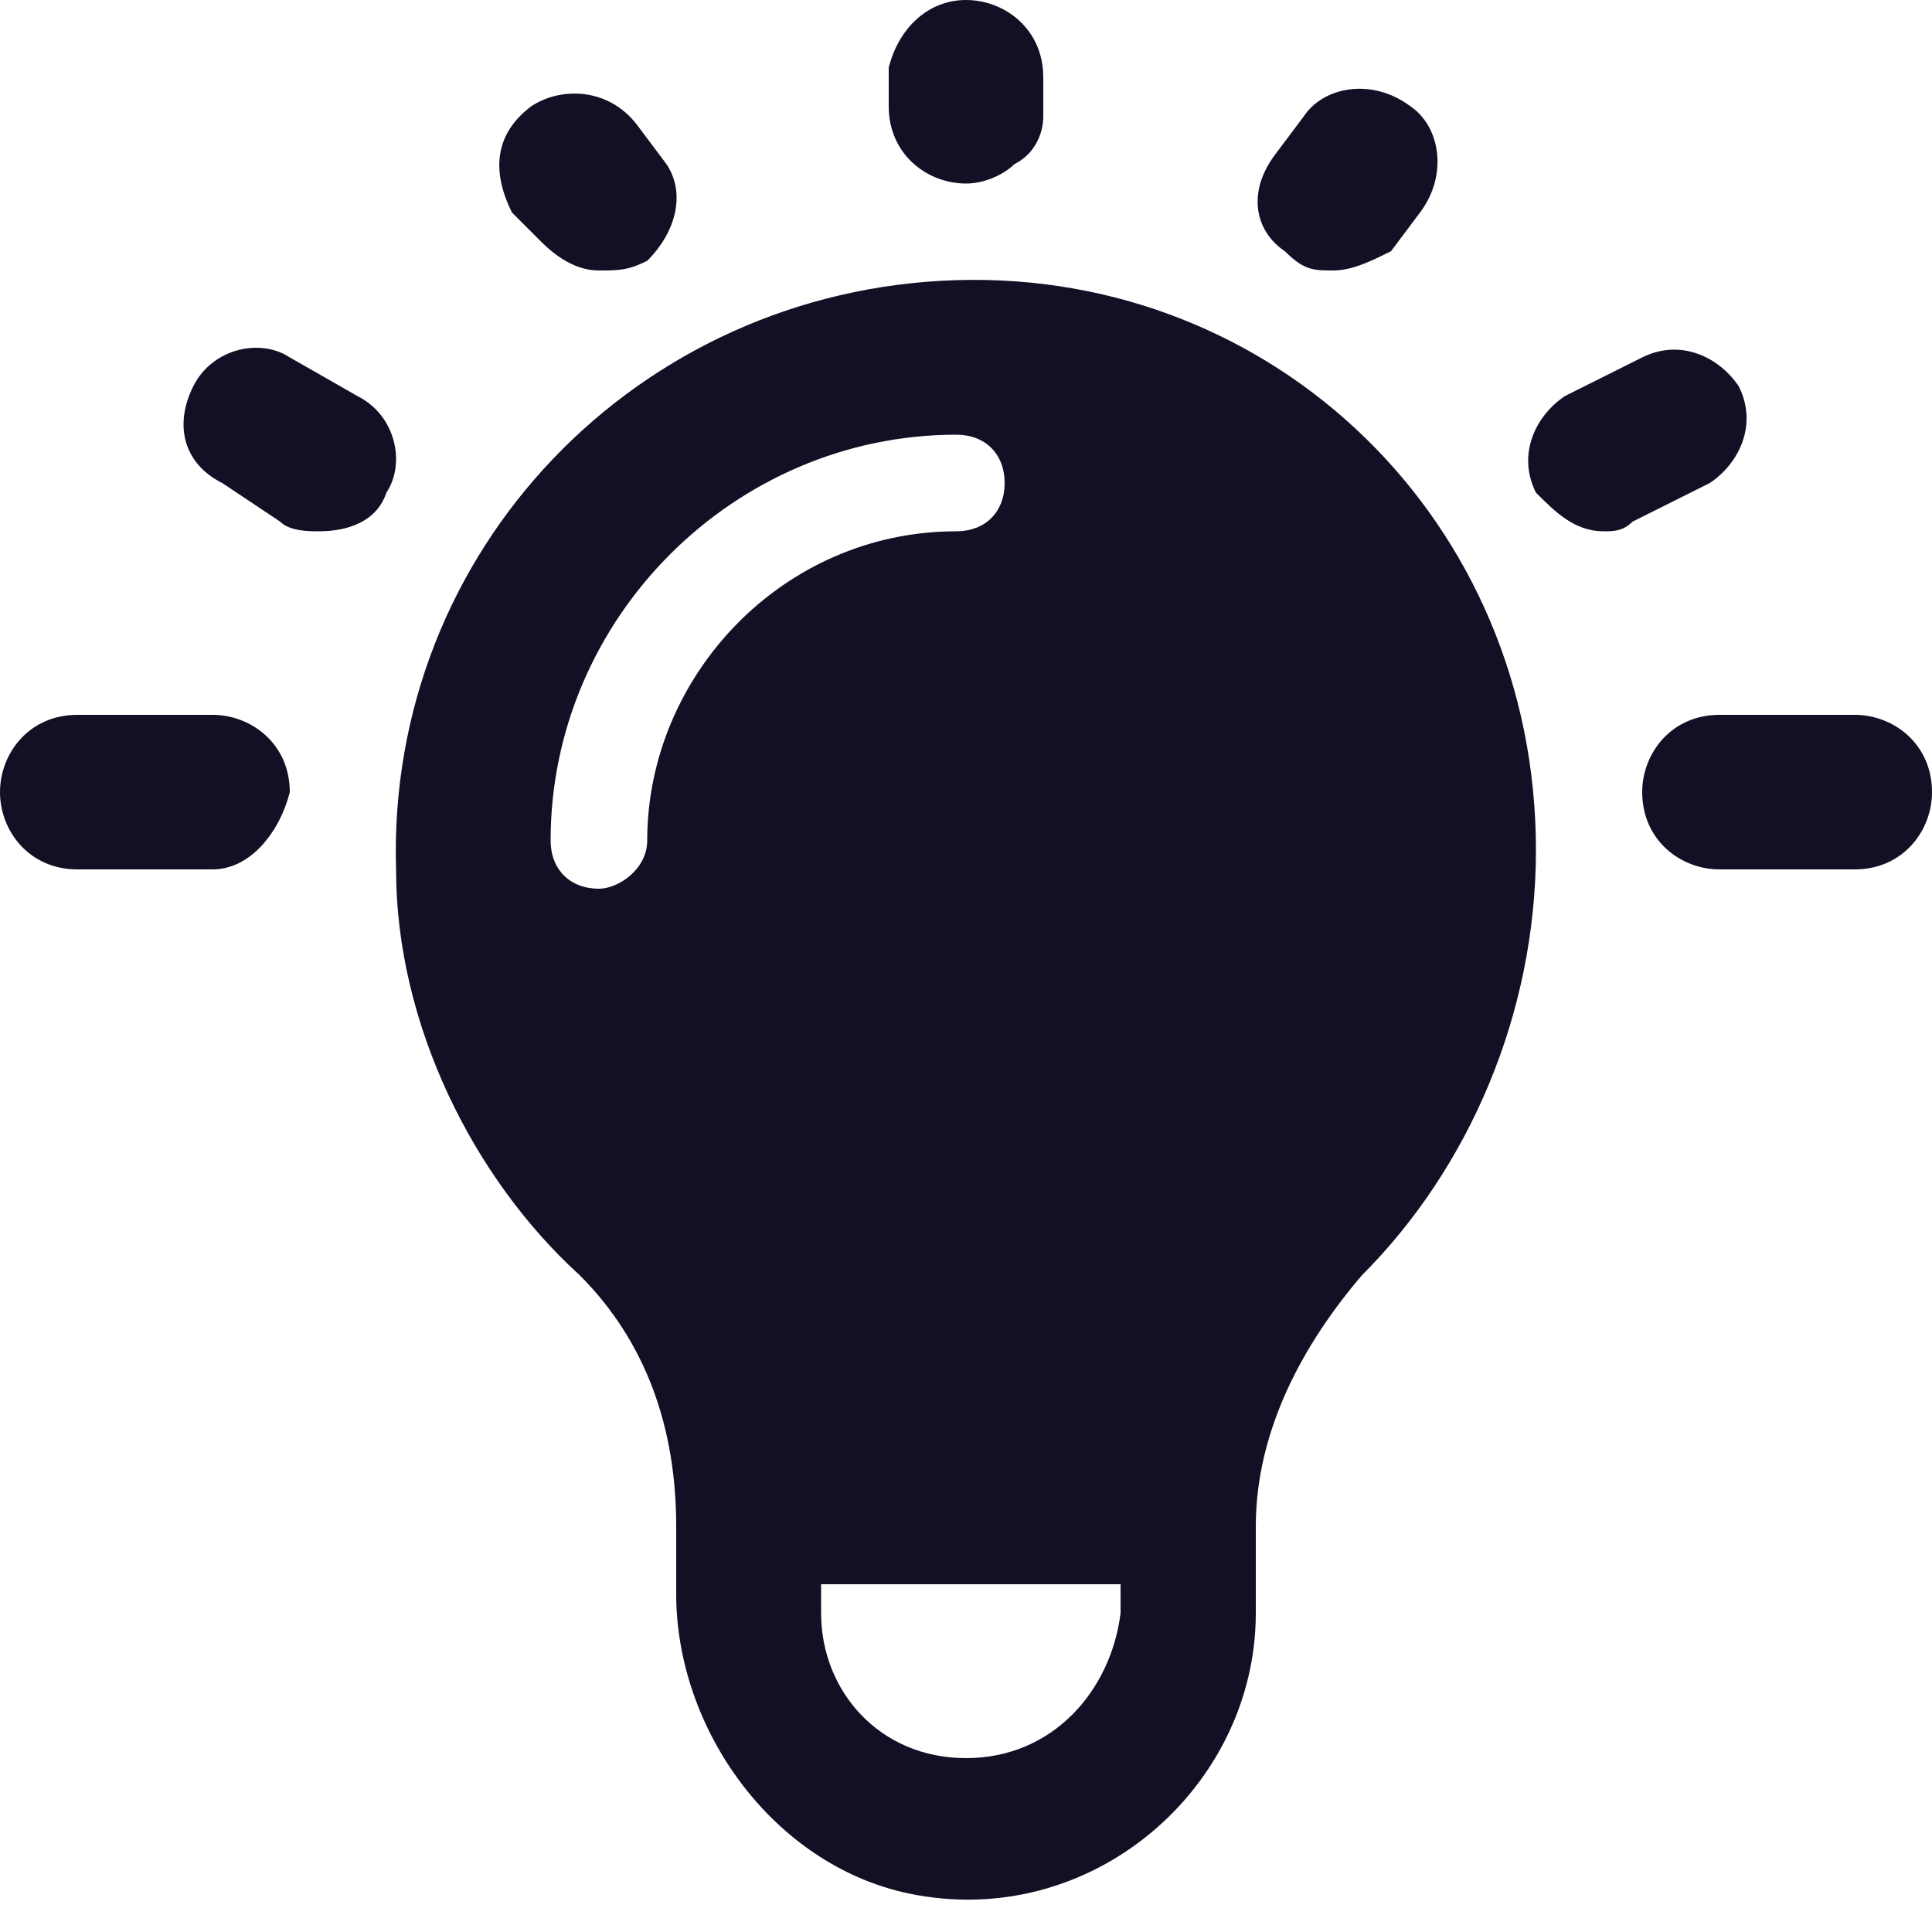 <?xml version="1.0" encoding="utf-8"?>
<!-- Generator: Adobe Illustrator 27.1.1, SVG Export Plug-In . SVG Version: 6.00 Build 0)  -->
<svg version="1.1" id="Layer_1" xmlns="http://www.w3.org/2000/svg" xmlns:xlink="http://www.w3.org/1999/xlink" x="0px" y="0px"
	 viewBox="0 0 20 20" style="enable-background:new 0 0 20 20;" xml:space="preserve">
<style type="text/css">
	.st0{fill:#130F25;}
</style>
<g>
	<path class="st0" d="M9.9,2.9C6.6,3,4,5.7,4.1,9c0,1.6,0.8,3.2,1.9,4.2C6.7,13.9,7,14.8,7,15.8l0,0.7c0,1.4,1,2.8,2.4,3.1
		c1.9,0.4,3.6-1.1,3.6-2.9v-0.9c0,0,0,0,0,0c0-1,0.5-1.9,1.1-2.6c1.1-1.1,1.8-2.7,1.8-4.4C15.9,5.4,13.2,2.8,9.9,2.9z M6.2,9.2
		C5.9,9.2,5.7,9,5.7,8.7c0-2.3,1.9-4.2,4.2-4.2c0.3,0,0.5,0.2,0.5,0.5s-0.2,0.5-0.5,0.5c-1.8,0-3.2,1.5-3.2,3.2
		C6.7,9,6.4,9.2,6.2,9.2z M10,18.2c-0.9,0-1.5-0.7-1.5-1.5v-0.3h3.1v0.3C11.5,17.5,10.9,18.2,10,18.2z"/>
	<g>
		<g>
			<path class="st0" d="M10.5,1.7c-0.1,0.1-0.3,0.2-0.5,0.2c-0.4,0-0.8-0.3-0.8-0.8l0-0.4C9.3,0.3,9.6,0,10,0c0.4,0,0.8,0.3,0.8,0.8
				l0,0.4C10.8,1.4,10.7,1.6,10.5,1.7z"/>
		</g>
		<g>
			<g>
				<g>
					<path class="st0" d="M3.3,5.5c-0.1,0-0.3,0-0.4-0.1L2.3,5C1.9,4.8,1.8,4.4,2,4c0.2-0.4,0.7-0.5,1-0.3l0.7,0.4
						c0.4,0.2,0.5,0.7,0.3,1C3.9,5.4,3.6,5.5,3.3,5.5z"/>
				</g>
				<g>
					<path class="st0" d="M6.2,2.8C6,2.8,5.8,2.7,5.6,2.5L5.3,2.2C5.1,1.8,5.1,1.4,5.5,1.1c0.3-0.2,0.8-0.2,1.1,0.2l0.3,0.4
						C7.1,2,7,2.4,6.7,2.7C6.5,2.8,6.4,2.8,6.2,2.8z"/>
				</g>
			</g>
			<g>
				<path class="st0" d="M2.2,9H0.8C0.3,9,0,8.6,0,8.2c0-0.4,0.3-0.8,0.8-0.8h1.4c0.4,0,0.8,0.3,0.8,0.8C2.9,8.6,2.6,9,2.2,9z"/>
			</g>
		</g>
		<g>
			<g>
				<g>
					<path class="st0" d="M16.6,5.5c-0.3,0-0.5-0.2-0.7-0.4c-0.2-0.4,0-0.8,0.3-1L17,3.7c0.4-0.2,0.8,0,1,0.3c0.2,0.4,0,0.8-0.3,1
						l-0.8,0.4C16.8,5.5,16.7,5.5,16.6,5.5z"/>
				</g>
				<g>
					<path class="st0" d="M13.8,2.8c-0.2,0-0.3,0-0.5-0.2C13,2.4,12.9,2,13.2,1.6l0.3-0.4c0.2-0.3,0.7-0.4,1.1-0.1
						c0.3,0.2,0.4,0.7,0.1,1.1l-0.3,0.4C14.2,2.7,14,2.8,13.8,2.8z"/>
				</g>
			</g>
			<g>
				<path class="st0" d="M19.2,9h-1.4c-0.4,0-0.8-0.3-0.8-0.8c0-0.4,0.3-0.8,0.8-0.8h1.4c0.4,0,0.8,0.3,0.8,0.8
					C20,8.6,19.7,9,19.2,9z"/>
			</g>
		</g>
	</g>
</g>
</svg>
